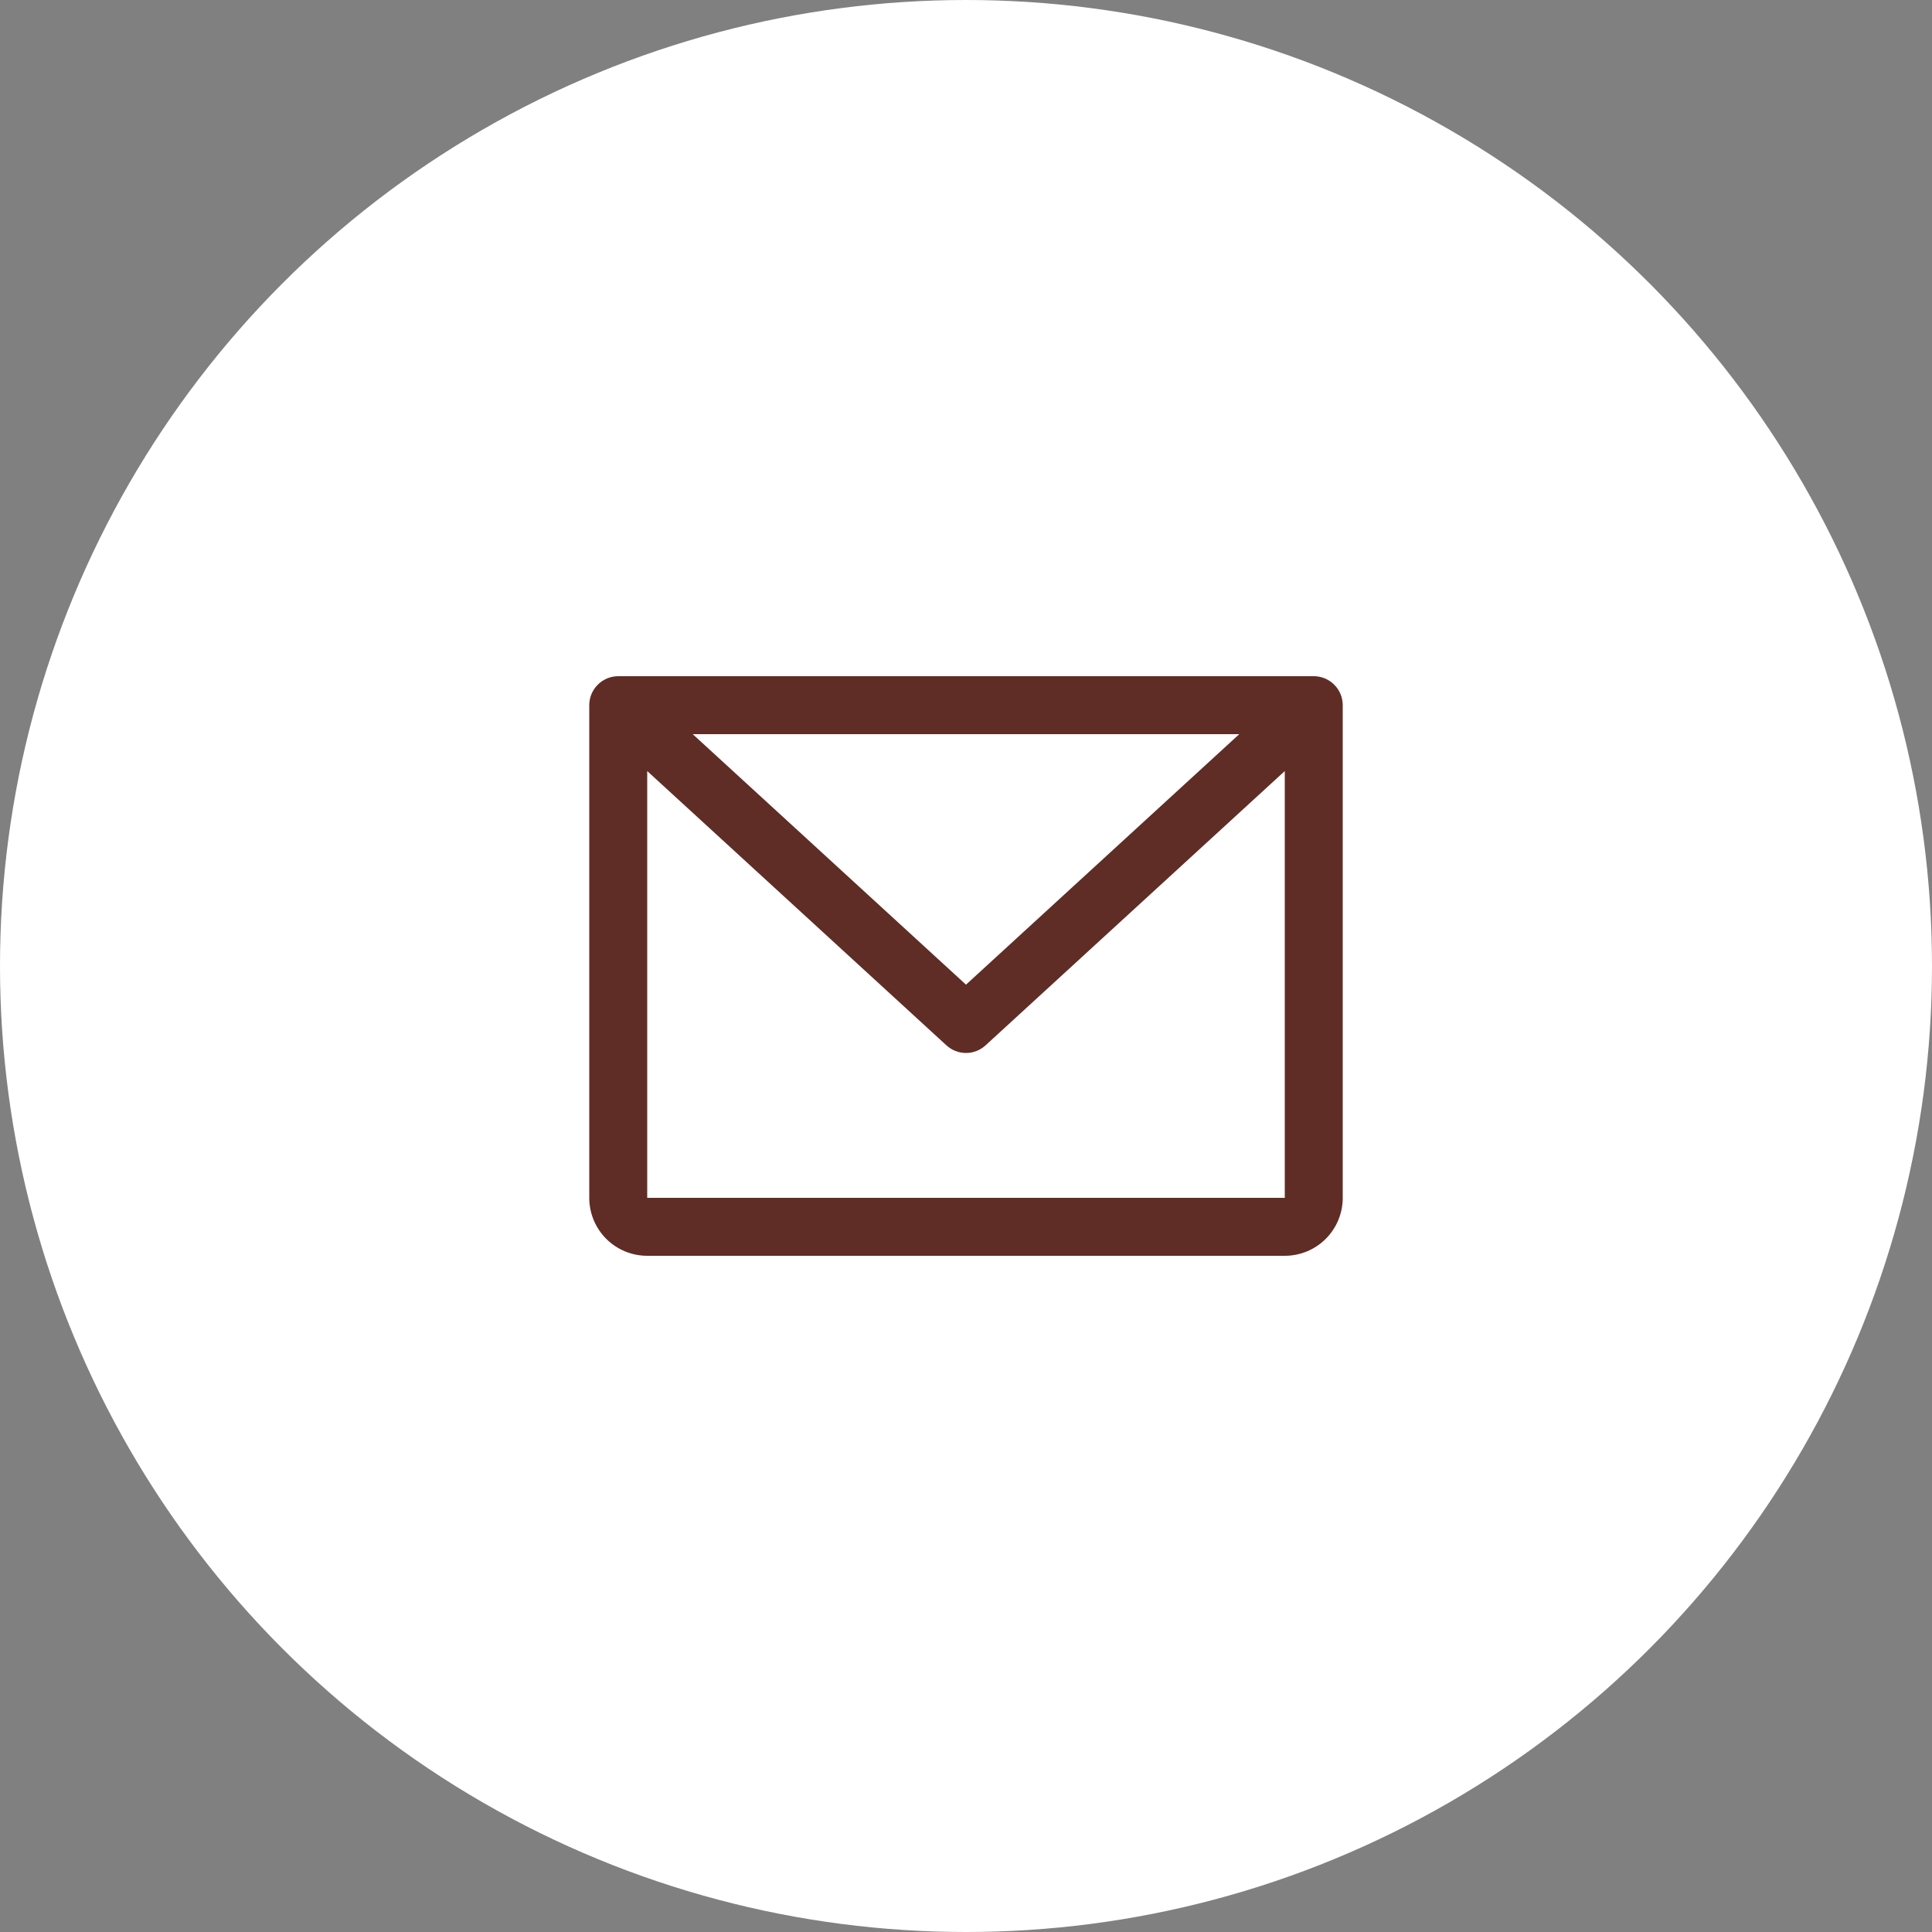 <svg width="50" height="50" viewBox="0 0 50 50" fill="none" xmlns="http://www.w3.org/2000/svg">
<rect x="0" y="0" width="50" height="50" fill="#808080" stroke="none"/>
<circle cx="25" cy="25" r="25" fill="white"/>
<path d="M34 17.5H16C15.801 17.5 15.61 17.579 15.47 17.72C15.329 17.86 15.25 18.051 15.25 18.25V31C15.25 31.398 15.408 31.779 15.689 32.061C15.971 32.342 16.352 32.5 16.75 32.5H33.25C33.648 32.5 34.029 32.342 34.311 32.061C34.592 31.779 34.75 31.398 34.75 31V18.25C34.75 18.051 34.671 17.86 34.53 17.72C34.39 17.579 34.199 17.5 34 17.5ZM32.072 19L25 25.483L17.928 19H32.072ZM33.25 31H16.75V19.955L24.493 27.053C24.631 27.18 24.812 27.251 25 27.251C25.188 27.251 25.369 27.18 25.507 27.053L33.25 19.955V31Z" fill="#5F2D25"/>
</svg>
